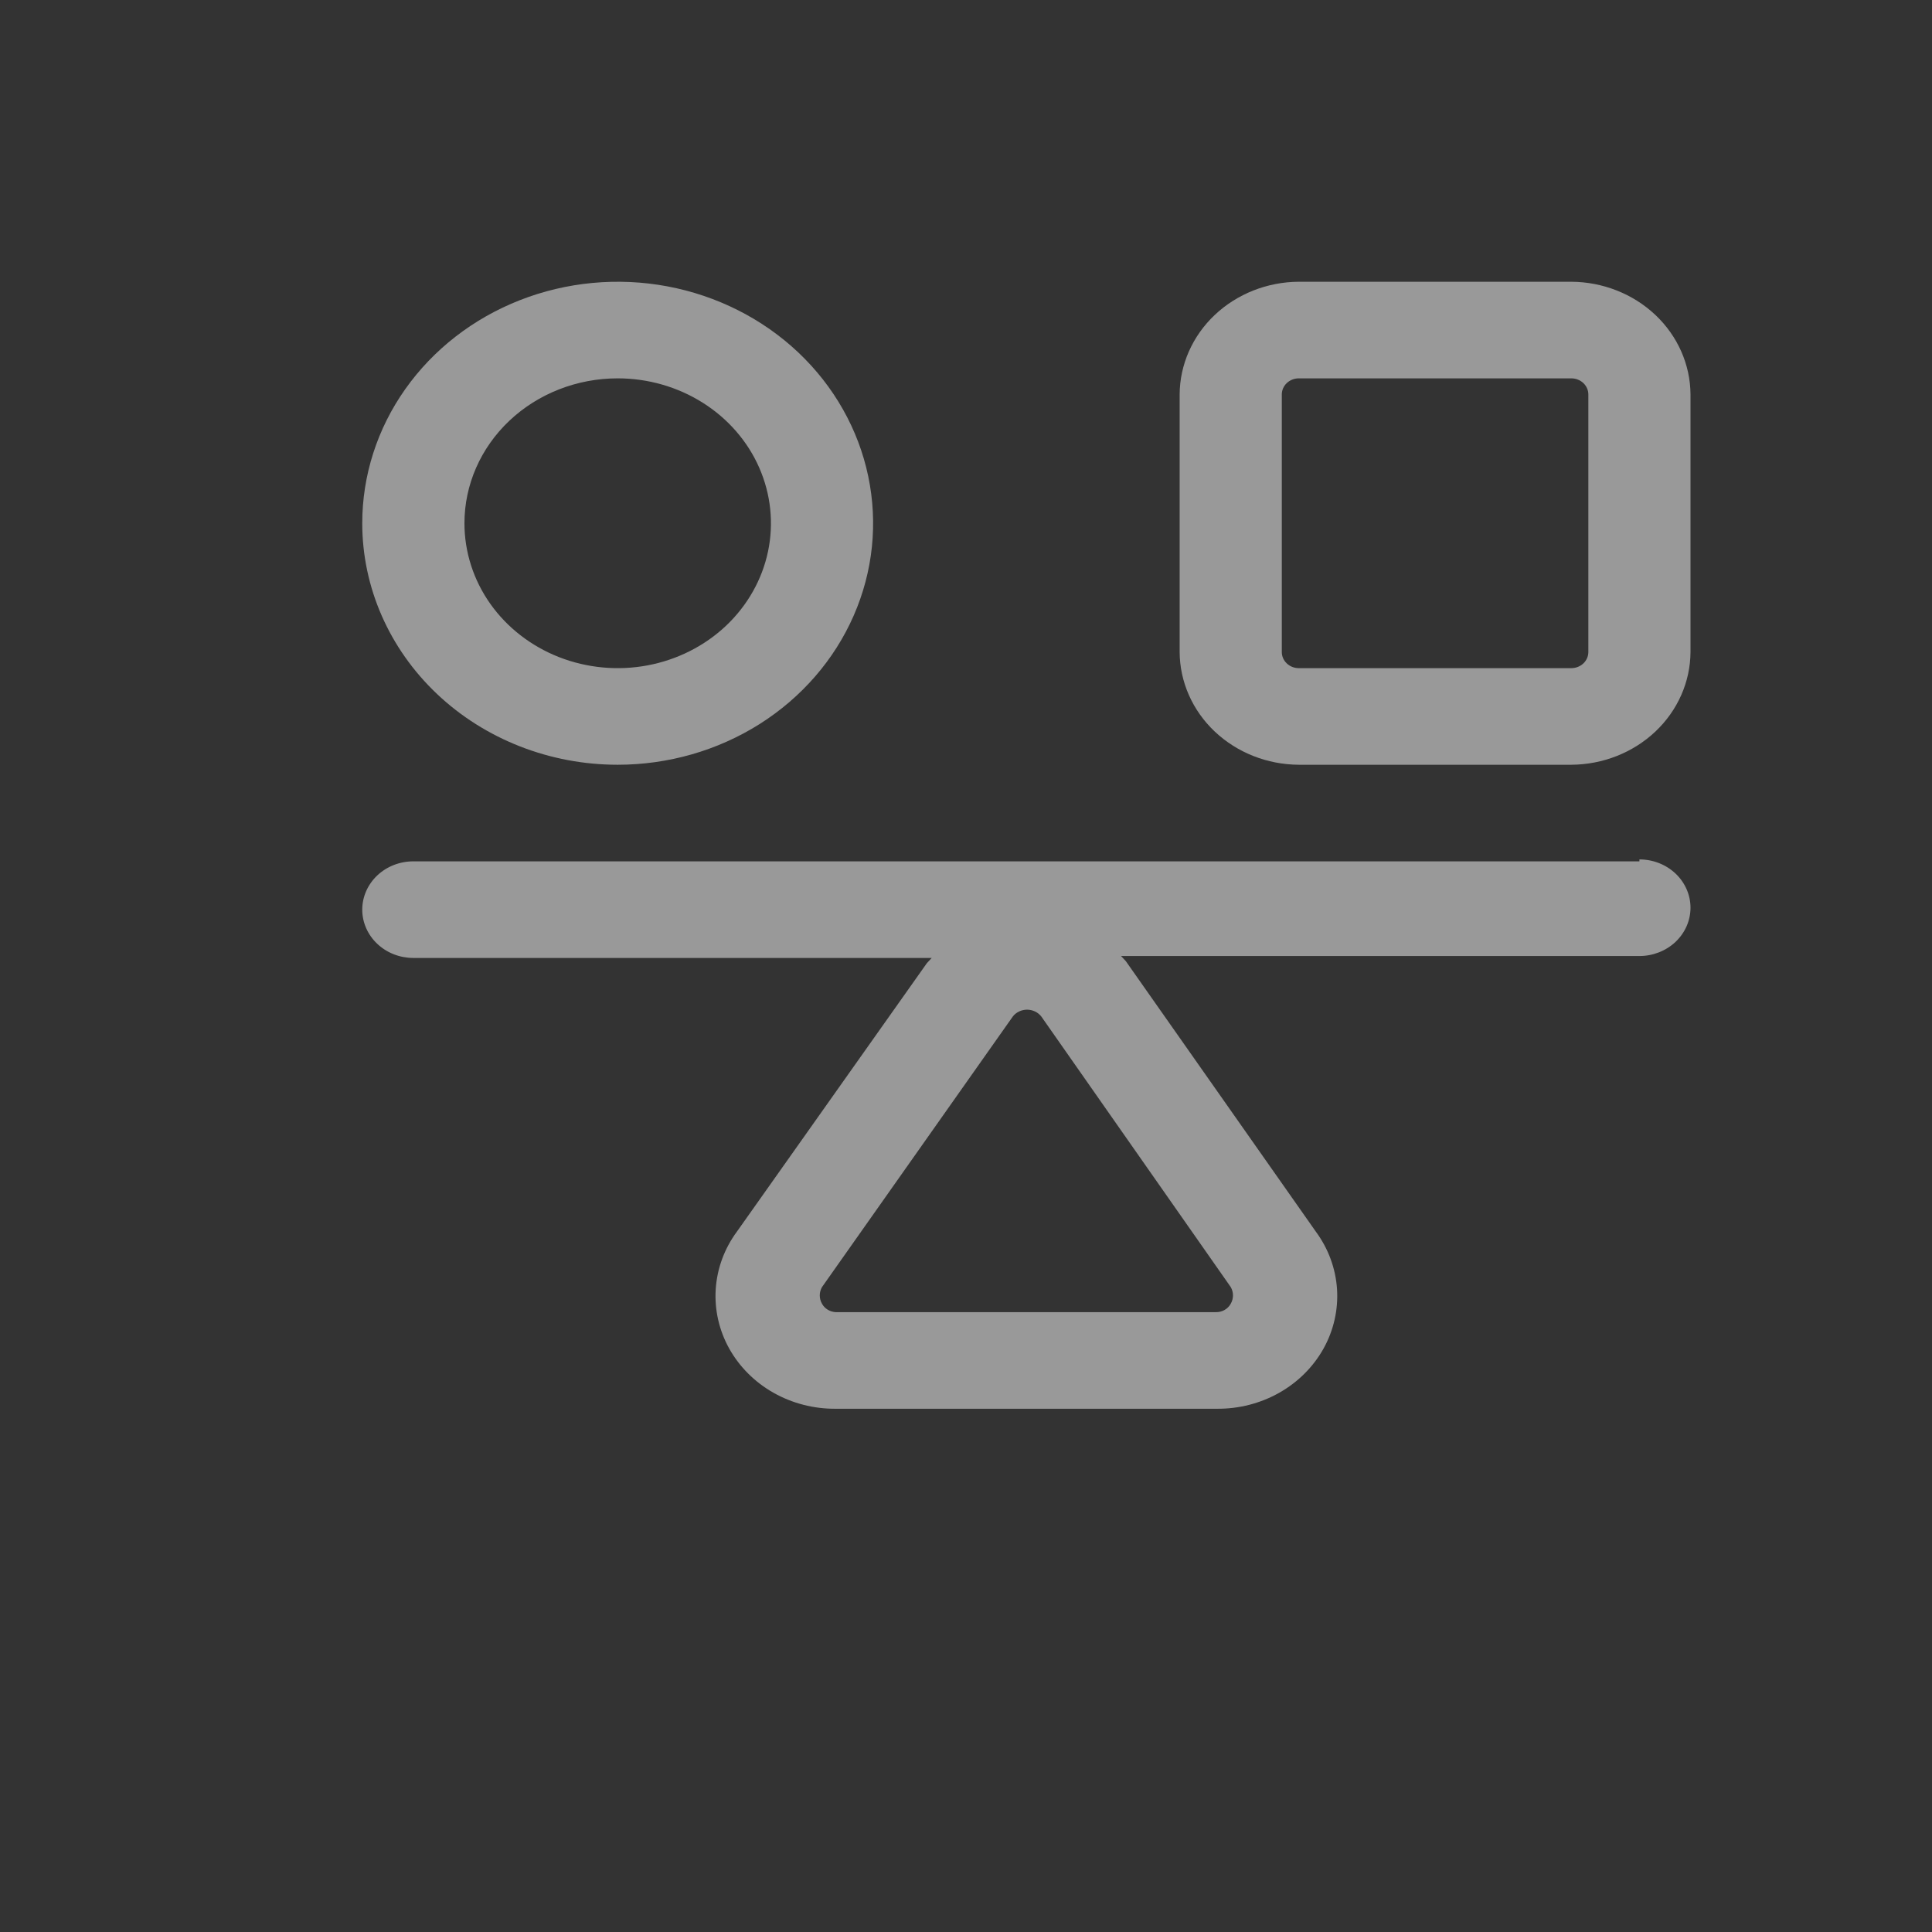 <svg width="48" height="48" viewBox="0 0 48 48" fill="none" xmlns="http://www.w3.org/2000/svg">
<rect x="0" y="0" width="48" height="48" fill="#333333" stroke="none"/>
<path d="M40.731 21.4H10.269C9.933 21.4 9.61 21.526 9.372 21.751C9.134 21.977 9 22.282 9 22.6C9 22.918 9.134 23.223 9.372 23.448C9.61 23.674 9.933 23.8 10.269 23.8H23.148L23.029 23.928L18.308 30.6C17.997 31.021 17.816 31.515 17.782 32.028C17.749 32.54 17.865 33.052 18.118 33.506C18.372 33.96 18.752 34.34 19.218 34.603C19.685 34.867 20.218 35.004 20.762 35H30.238C30.782 35.004 31.315 34.867 31.782 34.603C32.248 34.34 32.628 33.96 32.882 33.506C33.135 33.052 33.251 32.54 33.218 32.028C33.184 31.515 33.003 31.021 32.692 30.6L27.971 23.88L27.852 23.752H40.731C41.067 23.752 41.39 23.625 41.628 23.401C41.866 23.175 42 22.87 42 22.552C42 22.234 41.866 21.928 41.628 21.703C41.39 21.478 41.067 21.352 40.731 21.352V21.4ZM30.577 31.976C30.614 32.04 30.633 32.111 30.633 32.184C30.633 32.257 30.614 32.328 30.577 32.392C30.542 32.456 30.488 32.51 30.422 32.547C30.357 32.584 30.281 32.602 30.205 32.6H20.762C20.691 32.596 20.622 32.575 20.563 32.538C20.504 32.502 20.455 32.452 20.423 32.392C20.386 32.328 20.367 32.257 20.367 32.184C20.367 32.111 20.386 32.04 20.423 31.976L25.162 25.256C25.202 25.203 25.256 25.16 25.318 25.13C25.379 25.101 25.448 25.085 25.517 25.085C25.586 25.085 25.654 25.101 25.716 25.13C25.778 25.16 25.831 25.203 25.872 25.256L30.577 31.976Z" fill="white" fill-opacity="0.5"/>
<path d="M15.346 19C16.601 19 17.828 18.648 18.872 17.989C19.916 17.329 20.729 16.392 21.209 15.296C21.69 14.2 21.815 12.993 21.57 11.829C21.326 10.666 20.721 9.596 19.834 8.757C18.946 7.918 17.815 7.347 16.584 7.115C15.353 6.884 14.077 7.003 12.918 7.457C11.758 7.911 10.767 8.68 10.069 9.667C9.372 10.653 9 11.813 9 13C9 14.591 9.669 16.117 10.859 17.243C12.049 18.368 13.663 19 15.346 19ZM15.346 9.4C16.099 9.4 16.835 9.611 17.462 10.007C18.088 10.402 18.576 10.964 18.864 11.622C19.152 12.28 19.228 13.004 19.081 13.702C18.934 14.401 18.571 15.042 18.039 15.546C17.506 16.049 16.828 16.392 16.089 16.531C15.35 16.67 14.585 16.598 13.889 16.326C13.193 16.053 12.599 15.592 12.18 15C11.762 14.408 11.539 13.712 11.539 13C11.539 12.045 11.94 11.13 12.654 10.454C13.368 9.779 14.336 9.4 15.346 9.4Z" fill="white" fill-opacity="0.5"/>
<path d="M39.038 7H32.269C31.485 7.004 30.735 7.301 30.18 7.825C29.626 8.349 29.312 9.059 29.308 9.8V16.2C29.312 16.941 29.626 17.651 30.18 18.175C30.735 18.699 31.485 18.996 32.269 19H39.038C39.822 18.996 40.573 18.699 41.128 18.175C41.682 17.651 41.996 16.941 42 16.2V9.8C41.996 9.059 41.682 8.349 41.128 7.825C40.573 7.301 39.822 7.004 39.038 7ZM39.462 16.2C39.462 16.306 39.417 16.408 39.338 16.483C39.258 16.558 39.151 16.6 39.038 16.6H32.269C32.157 16.6 32.049 16.558 31.97 16.483C31.891 16.408 31.846 16.306 31.846 16.2V9.8C31.846 9.694 31.891 9.592 31.97 9.517C32.049 9.442 32.157 9.4 32.269 9.4H39.038C39.151 9.4 39.258 9.442 39.338 9.517C39.417 9.592 39.462 9.694 39.462 9.8V16.2Z" fill="white" fill-opacity="0.5"/>
</svg>
